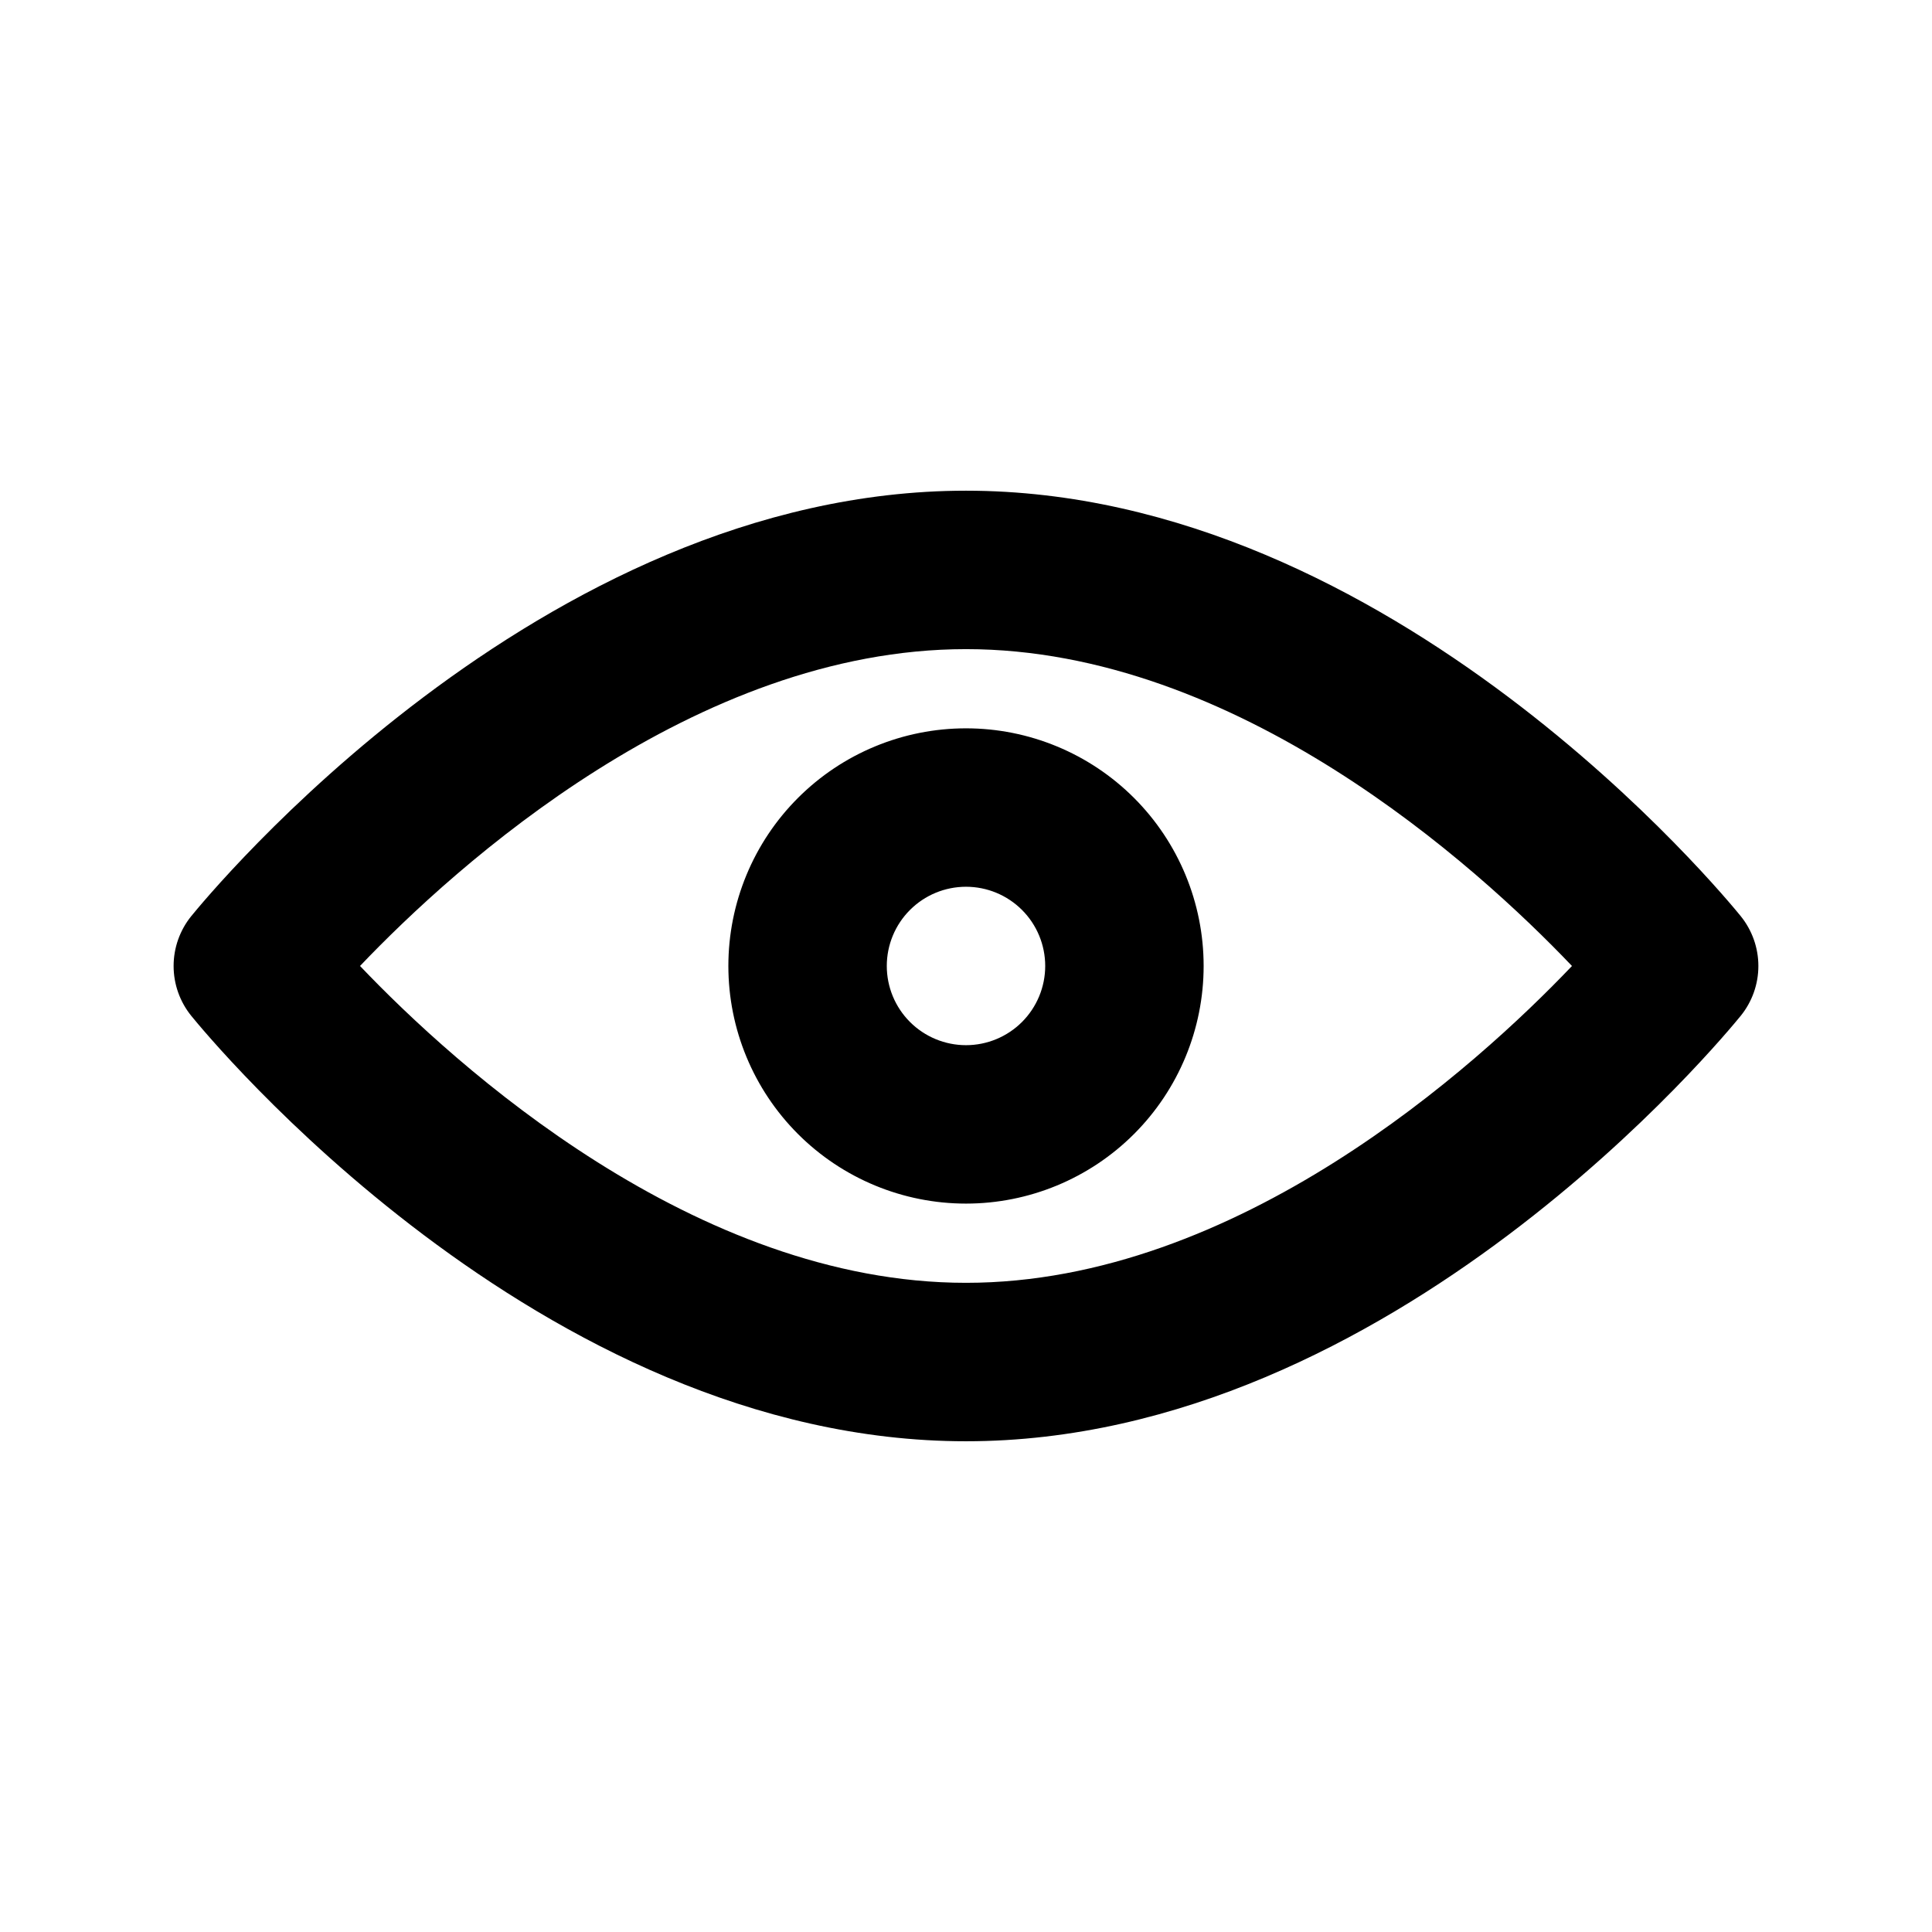 <?xml version="1.0" encoding="UTF-8"?>
<!-- Uploaded to: SVG Repo, www.svgrepo.com, Generator: SVG Repo Mixer Tools -->
<svg fill="#000000" width="800px" height="800px" version="1.1" viewBox="144 144 512 512" xmlns="http://www.w3.org/2000/svg">
 <path d="m605.3 386.77c-3.777-4.617-92.156-112.73-205.3-112.73-113.15 0-201.52 108.11-205.3 112.73h-0.004c-3.031 3.738-4.688 8.41-4.688 13.227 0 4.812 1.656 9.484 4.688 13.223 3.781 4.617 92.156 112.73 205.3 112.73s201.52-108.11 205.3-112.73c3.035-3.738 4.691-8.41 4.691-13.223 0-4.816-1.656-9.488-4.691-13.227zm-205.3 97.191c-71.793 0-135.19-57.309-160.59-83.969 25.398-26.656 88.797-83.965 160.59-83.965s135.19 57.309 160.59 83.969c-25.402 26.66-88.797 83.965-160.59 83.965zm0-146.95v0.004c-16.703 0-32.723 6.633-44.531 18.445-11.812 11.809-18.445 27.828-18.445 44.531 0 16.699 6.633 32.719 18.445 44.531 11.809 11.809 27.828 18.445 44.531 18.445 16.699 0 32.719-6.637 44.531-18.445 11.809-11.812 18.445-27.832 18.445-44.531 0-16.703-6.637-32.723-18.445-44.531-11.812-11.812-27.832-18.445-44.531-18.445zm0 83.969v0.004c-5.57 0-10.91-2.215-14.844-6.148-3.938-3.938-6.148-9.277-6.148-14.844 0-5.57 2.211-10.91 6.148-14.844 3.934-3.938 9.273-6.148 14.844-6.148 5.566 0 10.906 2.211 14.844 6.148 3.934 3.934 6.148 9.273 6.148 14.844 0 5.566-2.215 10.906-6.148 14.844-3.938 3.934-9.277 6.148-14.844 6.148z"/>
</svg>